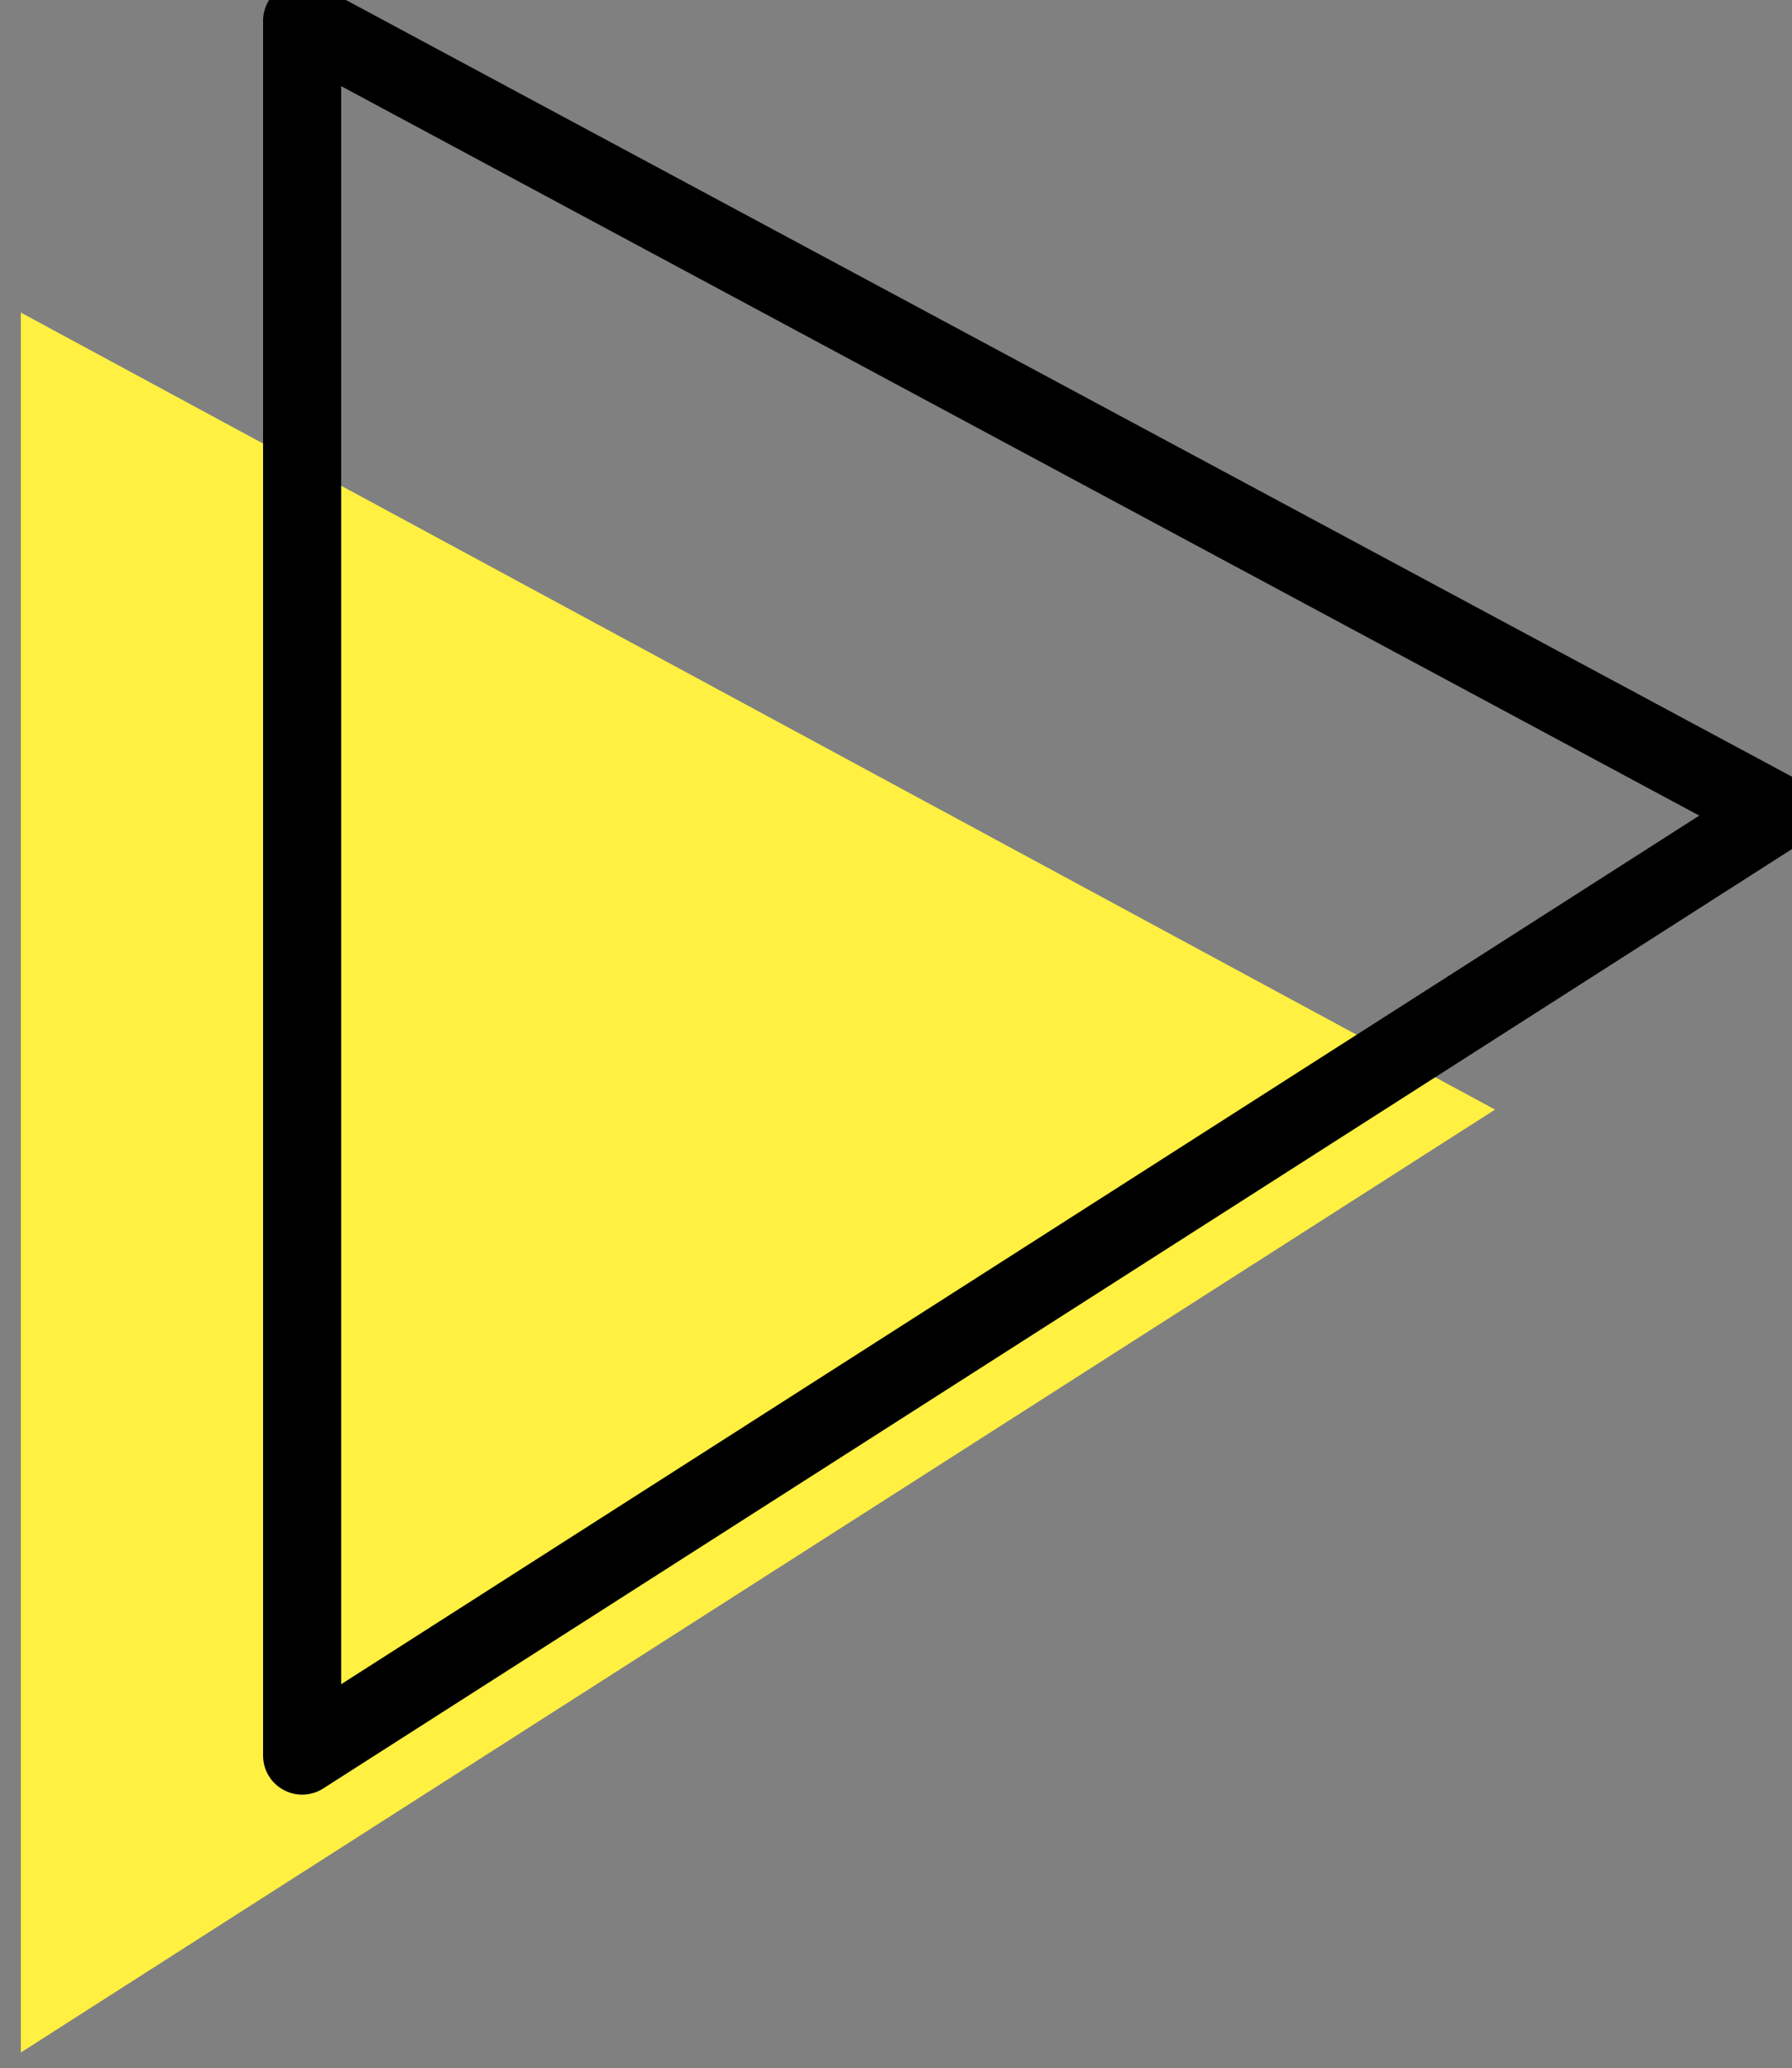 <?xml version="1.0" encoding="utf-8"?>
<!-- Generator: Adobe Illustrator 25.4.1, SVG Export Plug-In . SVG Version: 6.00 Build 0)  -->
<svg version="1.1" id="Laag_1" xmlns="http://www.w3.org/2000/svg" xmlns:xlink="http://www.w3.org/1999/xlink" x="0px" y="0px"
	 viewBox="0 0 34.4 39.7" style="enable-background:new 0 0 34.4 39.7;" xml:space="preserve">
<rect x="0" y="0" width="34.4" height="39.7" fill="#808080" stroke="none"/>
<style type="text/css">
	.st0{display:none;}
	.st1{display:inline;fill:#F8FAE5;}
	.st2{display:inline;fill:none;stroke:#000000;stroke-width:1.5;stroke-linecap:round;stroke-linejoin:round;stroke-miterlimit:10;}
	.st3{fill:#FFF041;}
	.st4{fill:none;stroke:#000000;stroke-width:1.5;stroke-linecap:round;stroke-linejoin:round;stroke-miterlimit:10;}
</style>
<g id="arrow_left" class="st0">
	<polygon class="st1" points="34.4,6.4 6.1,21.6 34.4,39.7 	"/>
	<polygon class="st2" points="29.1,0.7 0.8,16 29.1,34.1 	"/>
</g>
<g id="arrow_right">
	<polygon class="st3" points="0.4,6 28.7,21.3 0.4,39.4 	"/>
	<polygon class="st4" points="5.8,0.4 34.1,15.6 5.8,33.7 	"/>
</g>
</svg>
